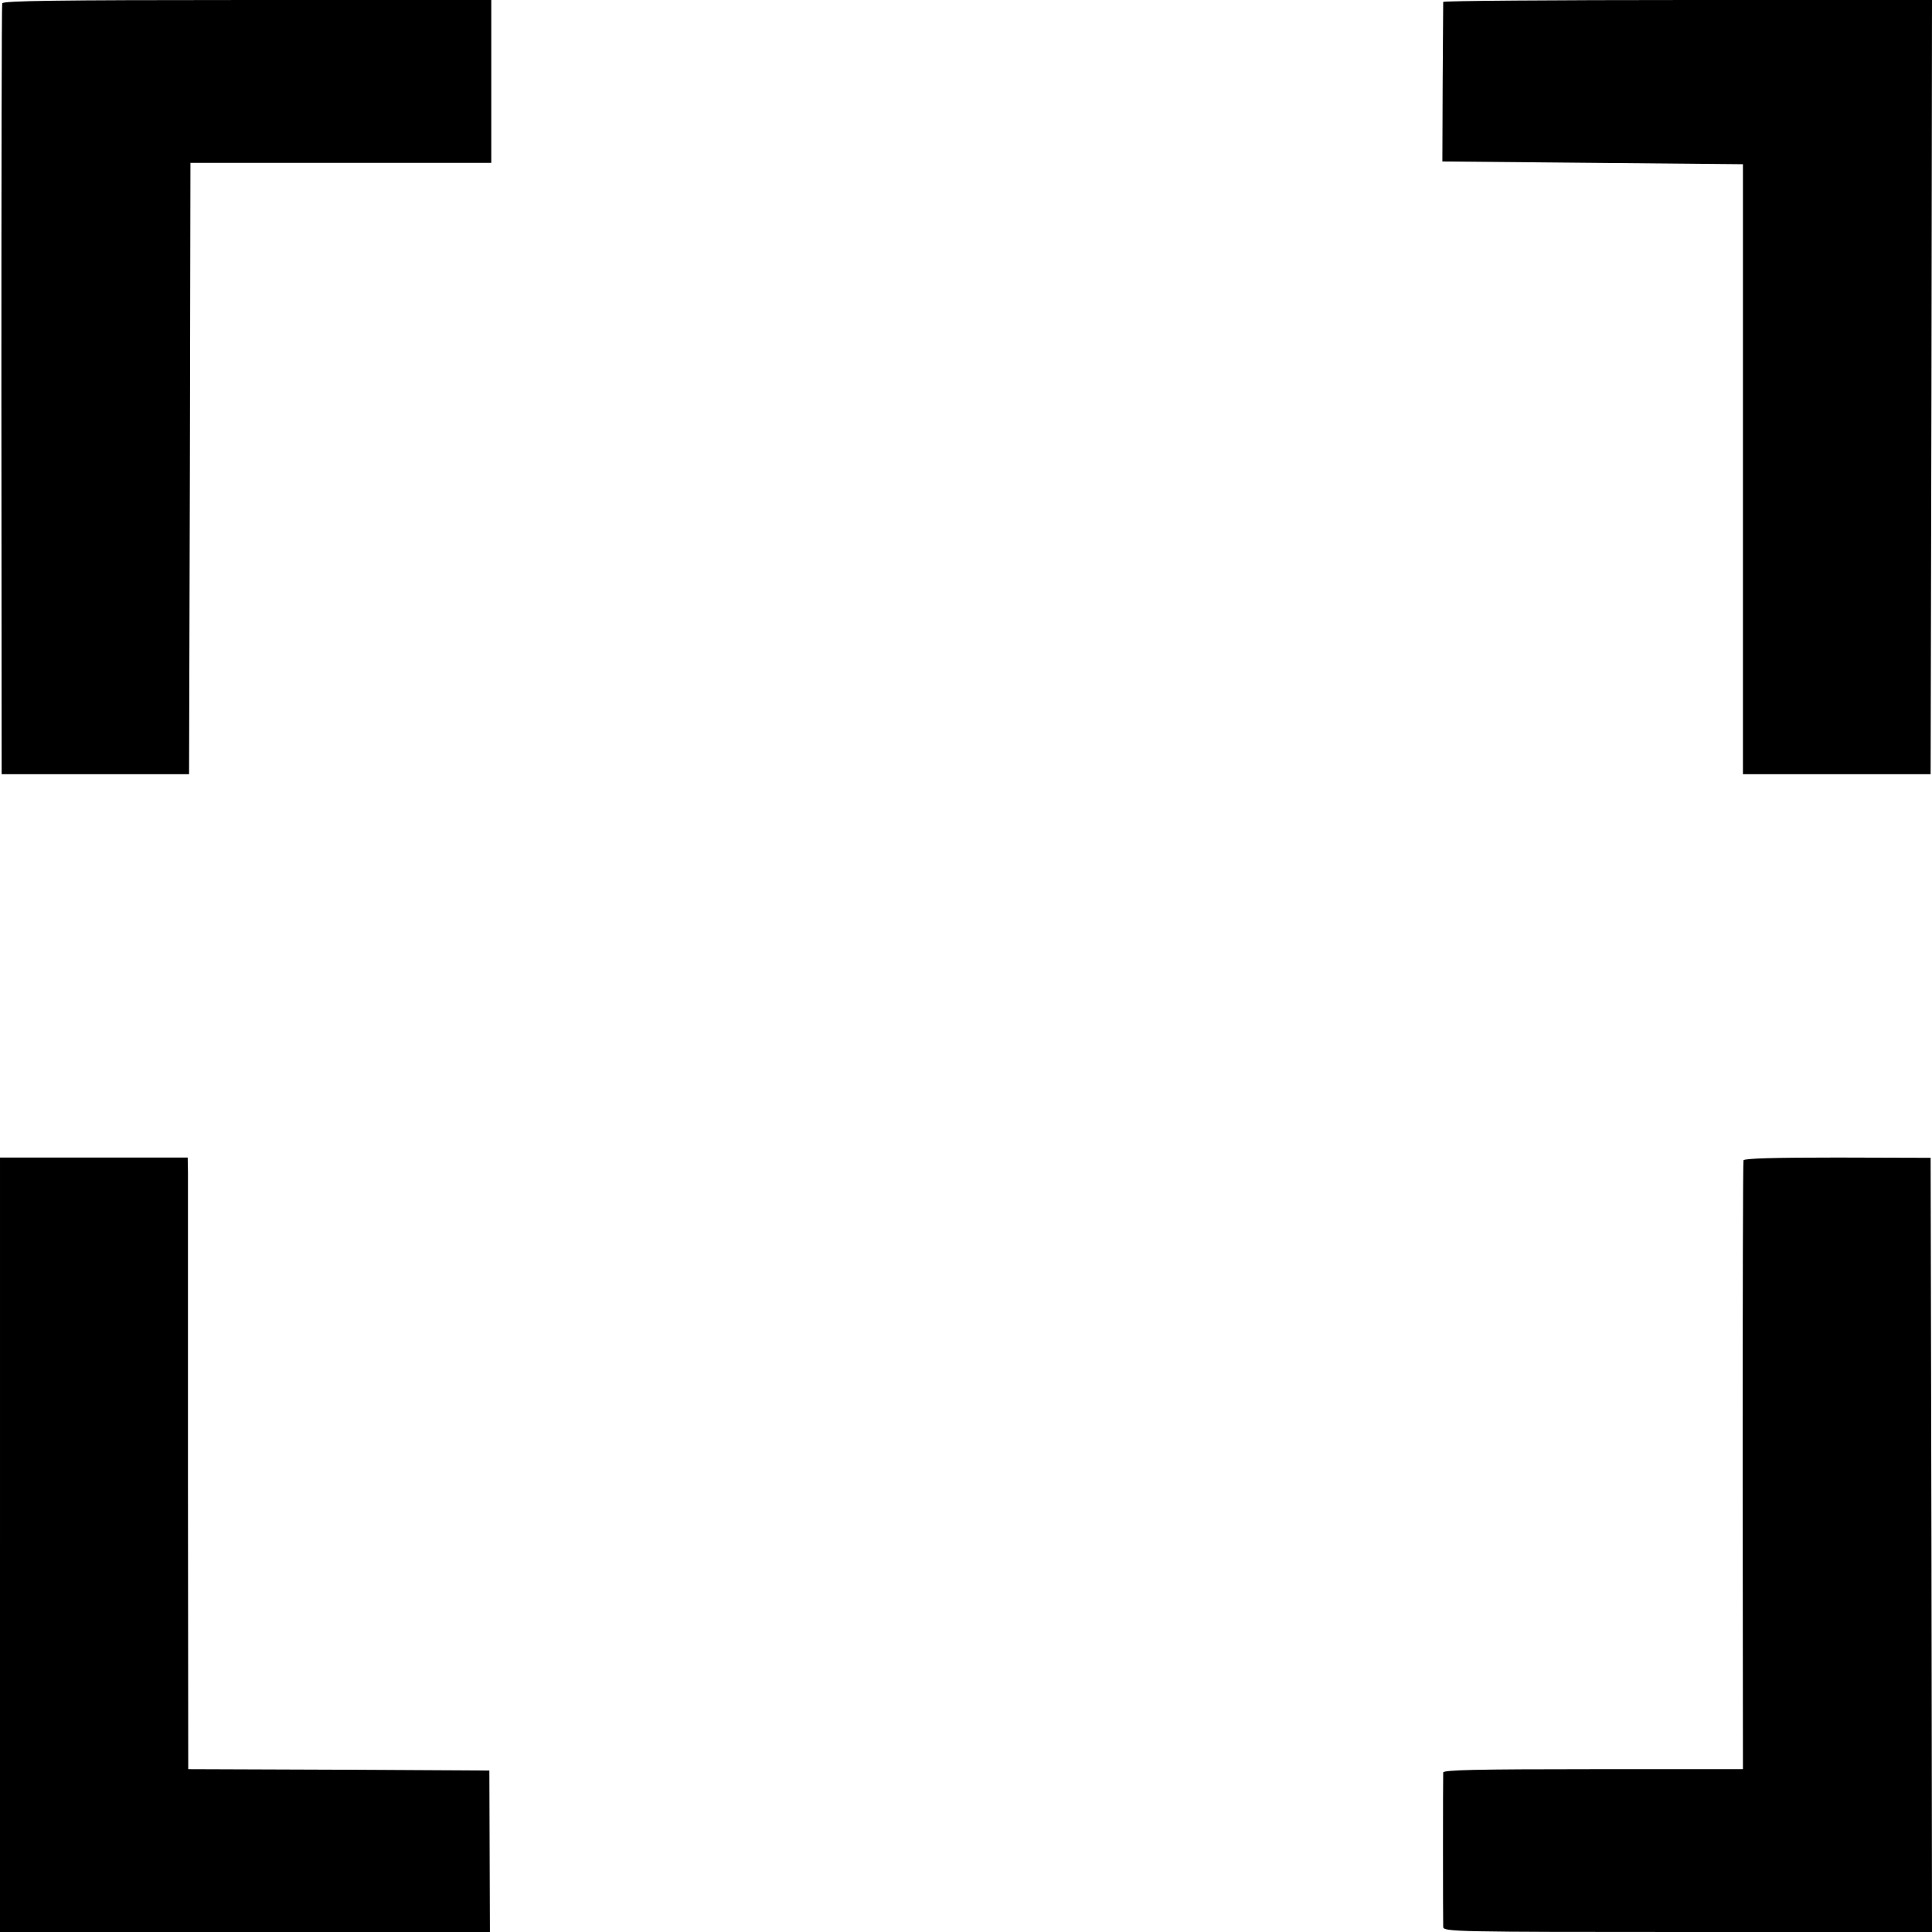 <?xml version="1.0" standalone="no"?>
<!DOCTYPE svg PUBLIC "-//W3C//DTD SVG 20010904//EN"
 "http://www.w3.org/TR/2001/REC-SVG-20010904/DTD/svg10.dtd">
<svg version="1.0" xmlns="http://www.w3.org/2000/svg"
 width="700pt" height="700pt" viewBox="0 0 700 700"
 preserveAspectRatio="xMidYMid meet">
<g transform="translate(0,700) scale(0.1,-0.1)"
fill="#000000" stroke="none">
<path d="M8 6988 c-2 -7 -3 -638 -3 -1403 l1 -1390 340 0 339 0 3 1108 2 1107
545 0 545 0 0 295 0 295 -884 0 c-698 0 -885 -3 -888 -12z"/>
<path d="M5229 6993 c0 -5 -1 -136 -2 -293 l-1 -285 545 -5 544 -5 0 -1105 0
-1105 340 0 340 0 3 1403 2 1402 -885 0 c-487 0 -885 -3 -886 -7z"/>
<path d="M0 1403 l0 -1403 888 0 887 0 -1 292 -1 293 -545 3 -546 2 -1 1058
c0 581 0 1080 0 1107 l-1 51 -340 0 -340 0 0 -1403z"/>
<path d="M6317 2796 c-2 -6 -3 -505 -3 -1108 l1 -1098 -542 0 c-427 0 -543 -3
-544 -12 -1 -19 -1 -540 0 -560 1 -17 50 -18 886 -18 l885 0 -2 1403 -3 1402
-337 1 c-230 0 -338 -3 -341 -10z"/>
</g>
</svg>
